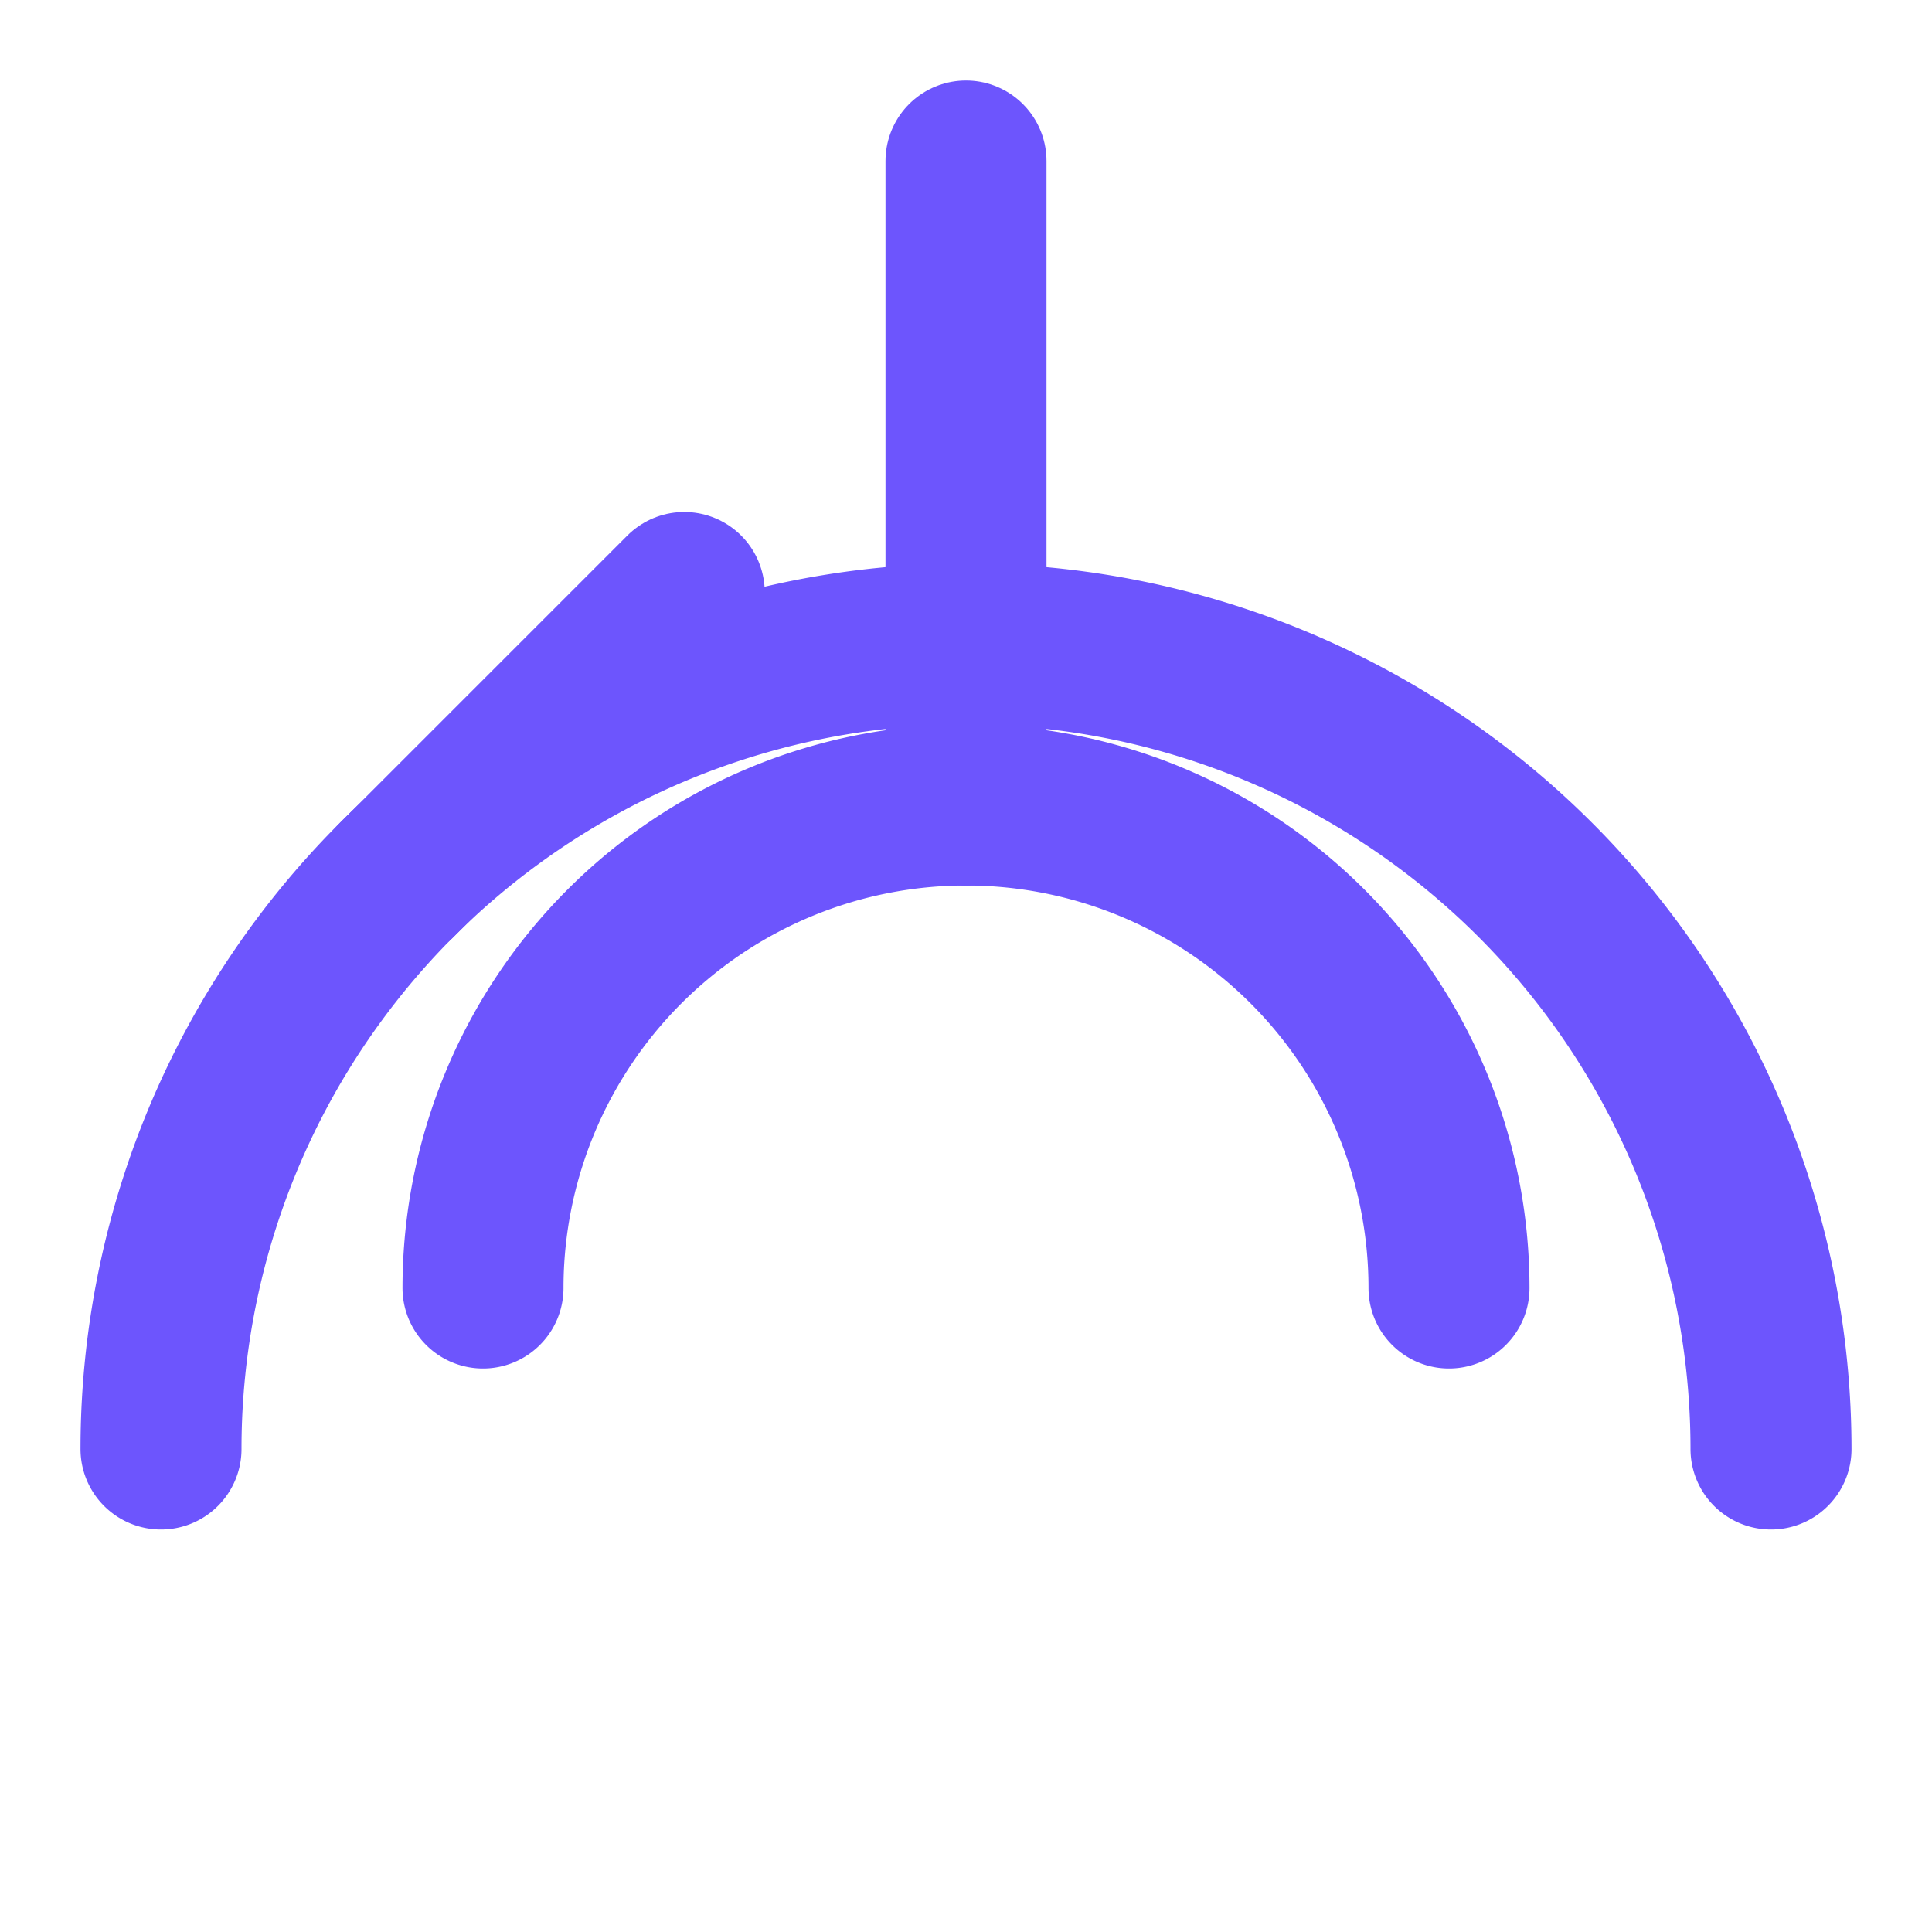<svg xmlns="http://www.w3.org/2000/svg" viewBox="0 0 24 24" fill="none" stroke="#6D55FD" stroke-width="2" stroke-linecap="round" stroke-linejoin="round">
  <path d="M12 2v8"/>
  <path d="M4.93 10.93 8.5 7.36"/>
  <path d="M2 18a10 10 0 0 1 20 0"/>
  <path d="M12 10a6 6 0 0 0-6 6"/>
  <path d="M12 10a6 6 0 0 1 6 6"/>
</svg>
